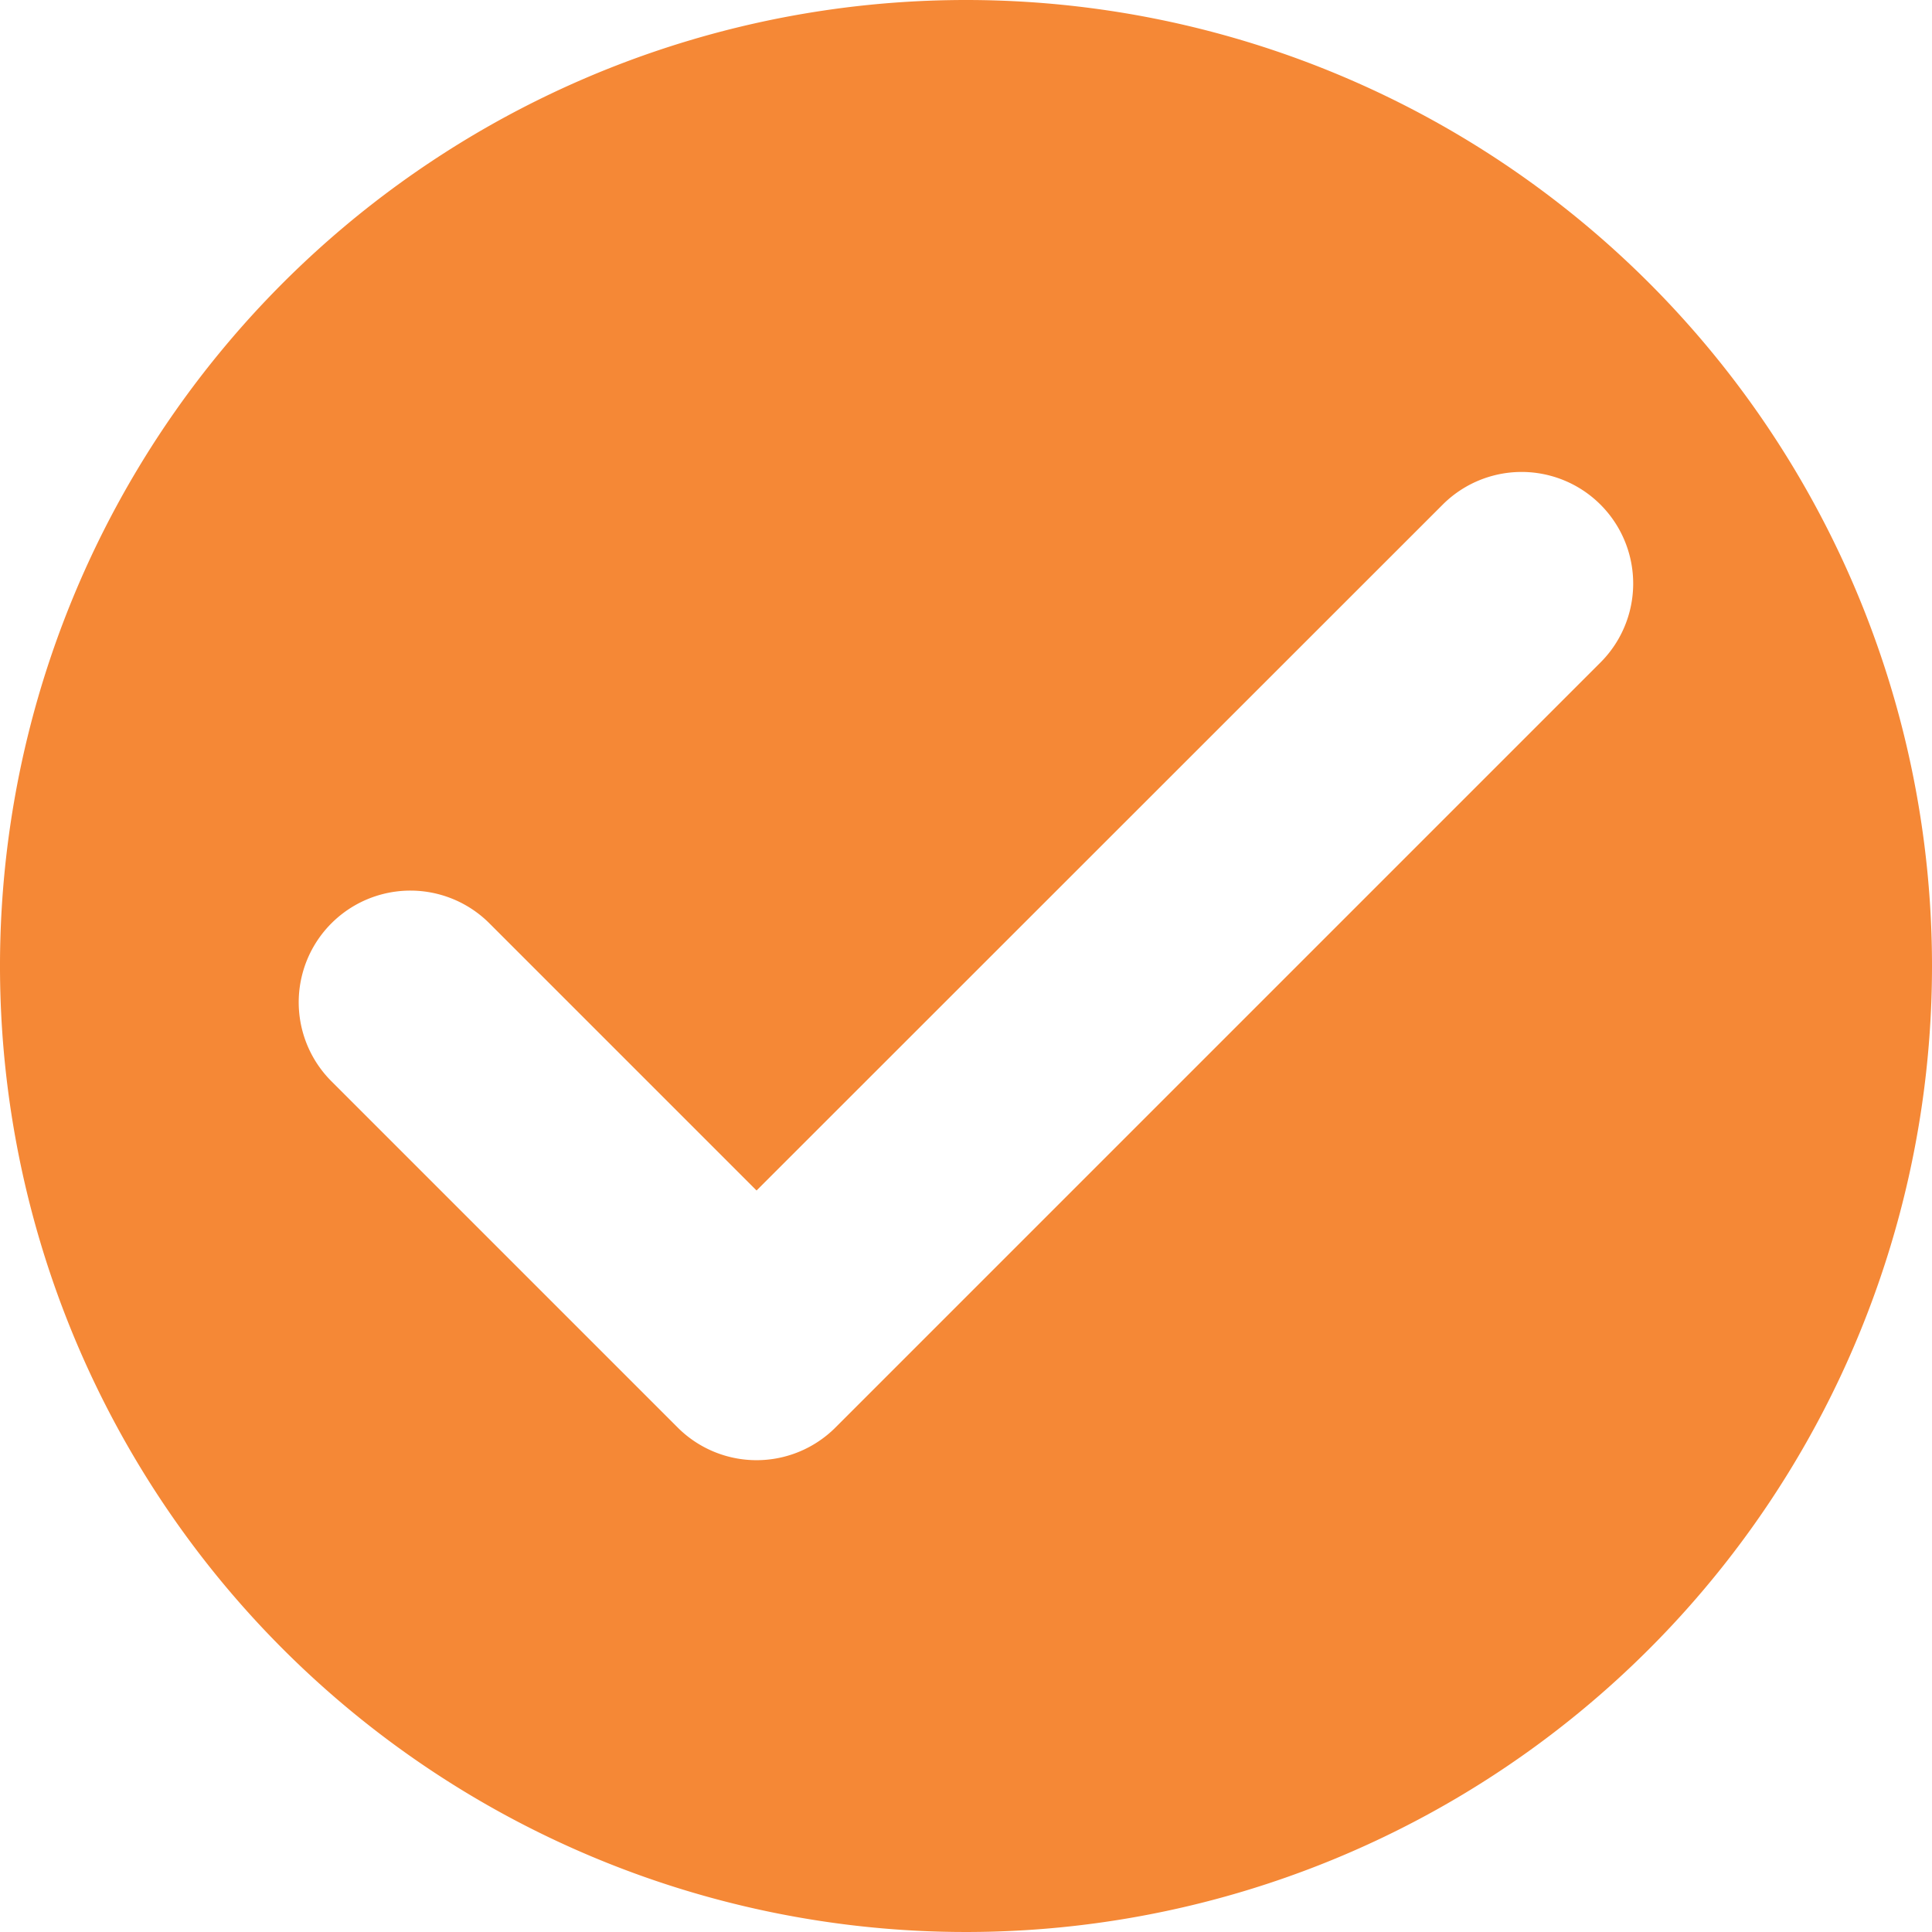 <svg xmlns="http://www.w3.org/2000/svg" viewBox="0 0 71.86 71.86"><defs><style>.cls-1{fill:#f58836;}</style></defs><g id="Layer_2" data-name="Layer 2"><g id="Layer_1-2" data-name="Layer 1"><path class="cls-1" d="M35.93,0A35.93,35.93,0,1,0,71.86,35.93,35.93,35.93,0,0,0,35.93,0Zm23.6,24.64L31.08,53.09a4.15,4.15,0,0,1-5.88,0L12.33,40.22a4.15,4.15,0,0,1,5.87-5.88l9.94,9.94L53.66,18.77a4.15,4.15,0,1,1,5.87,5.87Z"/></g></g></svg>